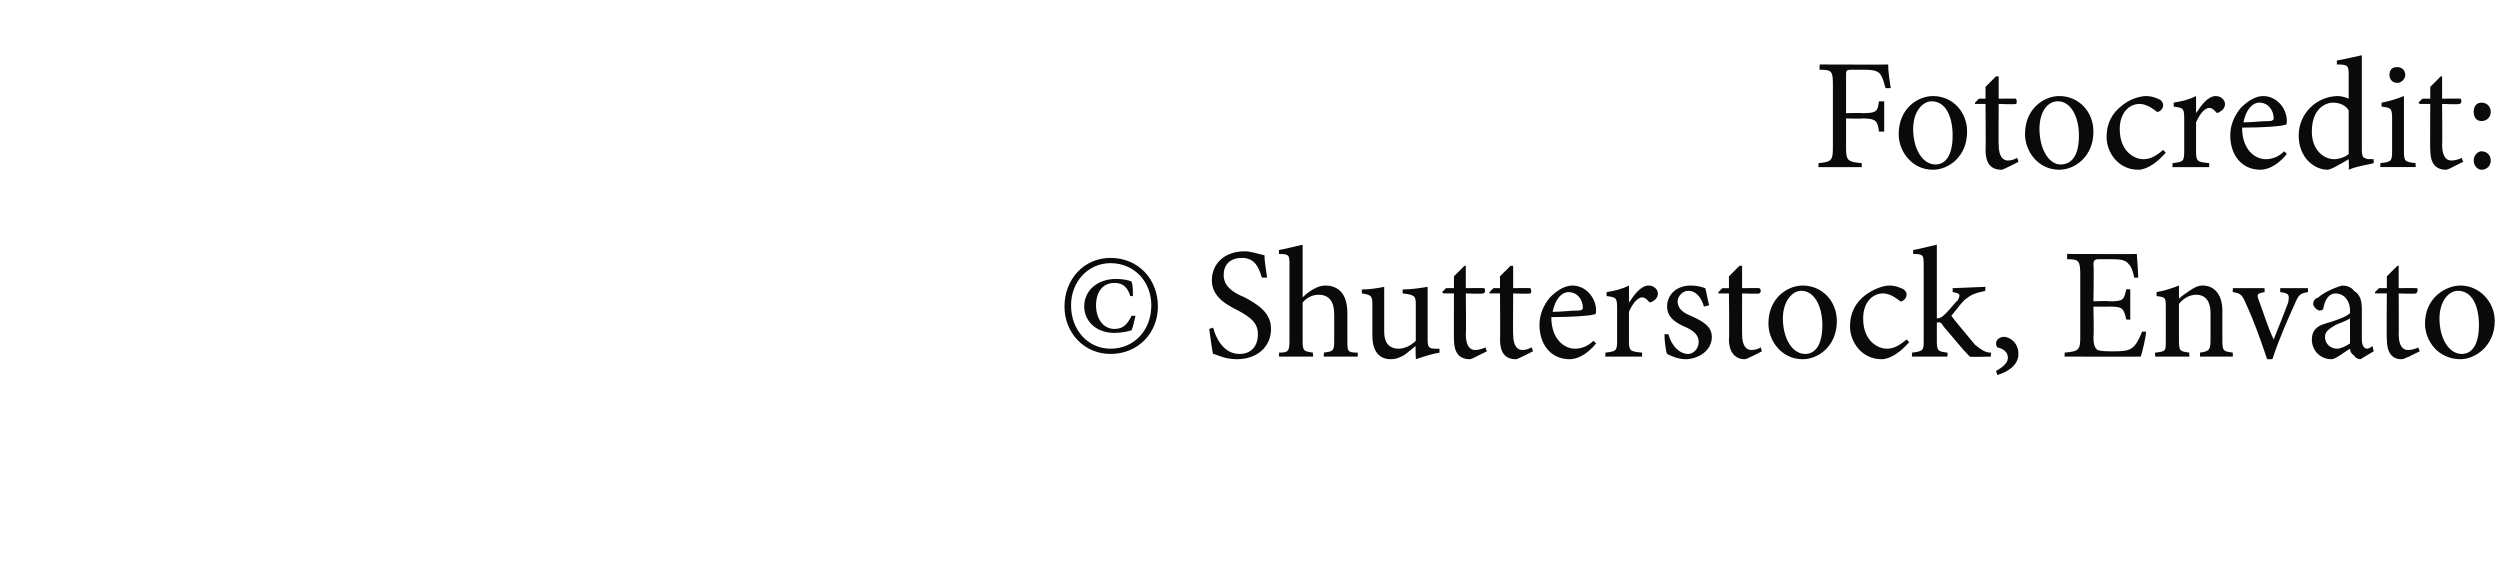 <?xml version="1.0" standalone="no"?><!DOCTYPE svg PUBLIC "-//W3C//DTD SVG 1.1//EN" "http://www.w3.org/Graphics/SVG/1.1/DTD/svg11.dtd"><svg xmlns="http://www.w3.org/2000/svg" version="1.1" width="190px" height="44.3px" viewBox="0 -4 190 44.3" style="top:-4px"><desc>Fotocredit: © Shutterstock, Envato</desc><defs/><g id="Polygon242588"><path d="m88 19.3c0 2-1.5 3.6-3.6 3.6c-2 0-3.5-1.6-3.5-3.6c0-2.1 1.5-3.7 3.5-3.7c2.1 0 3.6 1.6 3.6 3.7zm-6.6-.1c0 1.9 1.3 3.3 3 3.3c1.8 0 3.1-1.4 3.1-3.3c0-1.8-1.3-3.2-3.1-3.2c-1.7 0-3 1.4-3 3.2zm4.9.8c-.1.4-.2.9-.3 1.1c-.3.1-.8.2-1.3.2c-1.5 0-2.3-1-2.3-2c0-1.3 1.1-2.1 2.4-2.1c.6 0 1 .1 1.2.2c.1.3.1.6.1 1.1c0 0-.2 0-.2 0c-.2-.7-.6-1-1.2-1c-.9 0-1.4.7-1.4 1.7c0 1.1.6 1.8 1.4 1.8c.7 0 1-.4 1.3-1c0 0 .3 0 .3 0zm9.6-2.9c-.2-.7-.5-1.5-1.5-1.5c-1 0-1.4.6-1.4 1.3c0 .8.6 1.3 1.6 1.7c.9.5 2 1.1 2 2.4c0 1.3-1 2.3-2.6 2.3c-.5 0-.9-.1-1.2-.2c-.3-.1-.5-.2-.6-.2c-.1-.3-.2-1.3-.3-1.9c0 0 .3-.1.3-.1c.2.8.8 2 2 2c.9 0 1.4-.6 1.4-1.5c0-.9-.6-1.3-1.5-1.8c-.8-.4-2-1-2-2.3c0-1.2.9-2.2 2.5-2.2c.5 0 1 .2 1.5.3c0 .5.1.9.2 1.7c0 0-.4 0-.4 0zm4.7 6c0 0 .03-.29 0-.3c.7-.1.8-.1.8-.9c0 0 0-2 0-2c0-1-.4-1.5-1.2-1.5c-.4 0-.9.2-1.2.6c0 0 0 2.9 0 2.9c0 .8.1.8.8.9c-.04.01 0 .3 0 .3l-2.6 0c0 0 .02-.29 0-.3c.7 0 .8-.1.8-.9c0 0 0-5.7 0-5.7c0-.8 0-.9-.8-.9c0 0 0-.3 0-.3c.6-.1 1.3-.3 1.8-.4c0 0 0 4 0 4c.4-.4 1.1-.9 1.7-.9c1 0 1.7.6 1.7 2.1c0 0 0 2.1 0 2.1c0 .8 0 .9.8.9c-.04.01 0 .3 0 .3l-2.6 0zm8.8-.3c-.6.1-1.2.3-1.8.5c.03-.03 0-.1 0-.1c0 0-.04-.86 0-.9c-.3.2-.6.5-.9.7c-.4.2-.6.3-1 .3c-.8 0-1.4-.5-1.4-1.8c0 0 0-2.4 0-2.4c0-.6-.1-.7-.8-.8c0 0 0-.3 0-.3c.6 0 1.2-.1 1.7-.2c0 .4 0 .9 0 1.7c0 0 0 1.7 0 1.7c0 1 .5 1.3 1.1 1.3c.4 0 .9-.2 1.3-.6c0 0 0-2.8 0-2.8c0-.6-.1-.7-1-.8c0 0 0-.3 0-.3c.6 0 1.3-.1 1.9-.2c0 0 0 4 0 4c0 .6.1.7.6.7c-.04.01.3 0 .3 0c0 0 0 .34 0 .3zm2.8.3c-.2.1-.4.2-.5.2c-.8 0-1.2-.5-1.2-1.5c-.01.04 0-3.5 0-3.5l-.8 0l-.1-.1l.3-.3l.6 0l0-.9l.8-.8l.1 0l0 1.7c0 0 1.39-.02 1.4 0c.1.1.1.4-.1.4c.02.05-1.3 0-1.3 0c0 0 .04 3.13 0 3.1c0 1 .4 1.2.7 1.2c.3 0 .6-.1.8-.2c-.02-.02.1.3.1.3c0 0-.83.41-.8.4zm3.5 0c-.2.1-.4.2-.5.2c-.8 0-1.2-.5-1.2-1.5c.03.04 0-3.5 0-3.5l-.8 0l0-.1l.3-.3l.5 0l0-.9l.8-.8l.2 0l0 1.7c0 0 1.33-.02 1.3 0c.1.1.1.4 0 .4c-.04.05-1.3 0-1.3 0c0 0-.02 3.13 0 3.1c0 1 .4 1.2.7 1.2c.3 0 .5-.1.7-.2c.02-.02.1.3.1.3c0 0-.79.41-.8.4zm5.6-1c-.8 1-1.6 1.2-2 1.2c-1.5 0-2.3-1.2-2.3-2.6c0-.8.3-1.5.8-2.1c.5-.5 1.1-.9 1.7-.9c1 0 1.8.9 1.8 1.9c0 .2 0 .3-.2.3c-.2.1-1.7.2-3.2.2c0 1.7 1 2.4 1.8 2.4c.5 0 1-.2 1.4-.6c0 0 .2.2.2.2zm-3.3-2.4c.7 0 1.3-.1 2-.1c.2 0 .3-.1.3-.2c0-.6-.4-1.2-1.1-1.2c-.5 0-1 .5-1.2 1.5zm5.8-.7c.4-.6.9-1.3 1.5-1.3c.4 0 .7.3.7.6c0 .3-.2.5-.4.6c-.1.1-.3.1-.3 0c-.2-.2-.3-.3-.5-.3c-.3 0-.7.4-1 1.1c0 0 0 2.2 0 2.2c0 .8.1.8 1 .9c-.01.01 0 .3 0 .3l-2.8 0c0 0 .03-.29 0-.3c.8-.1.9-.1.9-.9c0 0 0-2.5 0-2.5c0-.8-.1-.8-.8-.9c0 0 0-.3 0-.3c.6-.1 1.1-.2 1.7-.5c.01 0 0 1.3 0 1.3c0 0 .03.01 0 0zm5.7.3c-.2-.7-.6-1.2-1.2-1.2c-.4 0-.8.4-.8.8c0 .6.5.9 1 1.1c.9.4 1.6.8 1.6 1.6c0 1.1-1.1 1.7-2 1.7c-.6 0-1.2-.3-1.4-.4c-.1-.2-.2-1-.2-1.5c0 0 .3 0 .3 0c.2.8.8 1.5 1.5 1.5c.4 0 .8-.4.8-.9c0-.5-.3-.8-.9-1.1c-.7-.3-1.5-.7-1.5-1.6c0-.9.7-1.6 1.8-1.6c.5 0 .8.1 1.1.2c.1.3.2 1 .3 1.3c0 0-.4.1-.4.1zm3.6 3.8c-.2.1-.4.2-.5.2c-.7 0-1.2-.5-1.2-1.5c.04.04 0-3.5 0-3.5l-.8 0l0-.1l.3-.3l.5 0l0-.9l.8-.8l.2 0l0 1.7c0 0 1.34-.02 1.3 0c.2.1.1.4 0 .4c-.03.05-1.3 0-1.3 0c0 0-.01 3.13 0 3.1c0 1 .4 1.2.7 1.2c.3 0 .6-.1.7-.2c.03-.02.1.3.1.3c0 0-.78.41-.8.4zm6.5-2.7c0 1.9-1.4 2.9-2.6 2.9c-1.6 0-2.6-1.4-2.6-2.7c0-2 1.5-2.9 2.6-2.9c1.5 0 2.6 1.2 2.6 2.7zm-4.1-.2c0 1.5.7 2.7 1.7 2.7c.7 0 1.3-.6 1.3-2.2c0-1.4-.6-2.6-1.6-2.6c-.7 0-1.4.8-1.4 2.1zm9.6 1.8c-.6.7-1.4 1.3-2.1 1.3c-1.5 0-2.4-1.3-2.4-2.5c0-1 .4-1.8 1.2-2.4c.7-.5 1.4-.7 1.8-.7c.5 0 .9.2 1.1.3c.2.2.2.3.2.4c0 .3-.3.5-.4.5c-.1 0-.1 0-.2-.1c-.4-.3-.8-.5-1.2-.5c-.8 0-1.5.7-1.5 1.9c0 1.7 1.1 2.3 1.8 2.3c.5 0 .9-.2 1.5-.7c0 0 .2.2.2.2zm4.6 1.1c-.6-.6-1.3-1.5-2-2.3c-.1-.2-.2-.3-.3-.3c-.1 0-.2 0-.2 0c0 0 0 1.4 0 1.4c0 .8.1.8.8.9c.04.01 0 .3 0 .3l-2.7 0c0 0 .05-.29 0-.3c.9-.1.9-.2.9-.9c0 0 0-5.7 0-5.7c0-.8 0-.9-.8-.9c0 0 0-.3 0-.3c.6-.1 1.3-.3 1.8-.4c0 0 0 5.6 0 5.6c.3 0 .5-.2.7-.4c.3-.3.6-.7.9-1c.2-.4.2-.5-.4-.6c.01.03 0-.3 0-.3l2.5-.1c0 0-.04.31 0 .3c-.9.2-1.1.3-1.6.7c-.3.3-.5.6-1 1.2c.2.3 1.4 1.7 1.8 2.2c.5.4.8.6 1.2.6c.04.01 0 .3 0 .3c0 0-1.61.05-1.6 0zm3.7-.2c0 .9-.9 1.4-1.6 1.6c0 0-.1-.3-.1-.3c.5-.3.9-.6.9-1c0-.5-.4-.7-.8-.8c0 0-.1-.1-.1-.3c0-.3.3-.5.6-.5c.4 0 1.1.4 1.1 1.3zm9.7-1.7c0 .4-.3 1.6-.4 1.9c.02.02-5.8 0-5.8 0c0 0 .04-.31 0-.3c1.1-.1 1.2-.2 1.2-1.2c0 0 0-4.7 0-4.7c0-1.1-.1-1.2-1-1.2c0-.04 0-.4 0-.4c0 0 5.35.02 5.3 0c0 .3.1 1.1.1 1.8c0 0-.3 0-.3 0c-.1-.5-.2-.8-.4-1c-.2-.3-.5-.4-1.3-.4c0 0-1 0-1 0c-.3 0-.4.1-.4.4c.05.03 0 2.8 0 2.8c0 0 1.18-.05 1.2 0c1.1 0 1.1-.1 1.3-.9c-.03-.05.3 0 .3 0l0 2.3c0 0-.33-.04-.3 0c-.2-.9-.3-1-1.3-1c-.01.02-1.2 0-1.2 0c0 0 .05 2.29 0 2.3c0 .6.1.8.3 1c.3.1.7.1 1.3.1c.9 0 1.2-.1 1.5-.4c.2-.2.4-.6.6-1.1c0 0 .3 0 .3 0zm4.1 1.9c0 0-.01-.29 0-.3c.7-.1.8-.2.8-1c0 0 0-2 0-2c0-.8-.3-1.4-1.1-1.4c-.5 0-1 .3-1.3.7c0 0 0 2.8 0 2.8c0 .8.1.8.8.9c-.04.01 0 .3 0 .3l-2.6 0c0 0-.04-.29 0-.3c.8-.1.8-.1.8-.9c0 0 0-2.5 0-2.5c0-.8 0-.8-.7-.9c0 0 0-.3 0-.3c.6-.1 1.2-.3 1.7-.5c0 0 0 1 0 1c.2-.2.5-.4.8-.6c.3-.2.6-.4 1-.4c.9 0 1.5.7 1.5 1.9c0 0 0 2.3 0 2.3c0 .8.1.8.8.9c-.02.01 0 .3 0 .3l-2.5 0zm8.2-4.9c-.6.1-.7.2-1 .9c-.4.9-1.1 2.4-1.7 4.2c0 0-.4 0-.4 0c-.5-1.5-1-2.9-1.6-4.2c-.3-.7-.4-.8-1-.9c-.03-.02 0-.3 0-.3l2.4 0c0 0 .03.28 0 .3c-.6.1-.6.2-.4.7c.3.8.7 2.1 1.1 2.9c.4-1 .8-2 1.1-2.8c.1-.6.1-.7-.6-.8c-.02-.02 0-.3 0-.3l2.1 0c0 0 .02.28 0 .3zm4 5.1c-.2 0-.4-.1-.5-.3c-.2-.1-.3-.3-.3-.5c-.5.3-1.1.8-1.4.8c-.9 0-1.5-.7-1.5-1.5c0-.6.3-1 1-1.2c.7-.2 1.6-.5 1.9-.8c0 0 0-.2 0-.2c0-.8-.5-1.3-1.1-1.3c-.2 0-.4.1-.5.2c-.2.2-.3.4-.4.8c0 .2-.1.3-.3.3c-.2 0-.5-.3-.5-.5c0-.2.1-.4.4-.5c.3-.3 1.1-.7 1.8-.9c.3 0 .7.1.9.4c.5.3.6.8.6 1.4c0 0 0 2.3 0 2.3c0 .5.2.7.4.7c.1 0 .3-.1.4-.2c.03.04.1.4.1.4c0 0-.97.57-1 .6zm-.8-3.1c-.3.2-.9.4-1.1.5c-.5.3-.8.5-.8.9c0 .6.5.9.9.9c.3 0 .7-.2 1-.4c0 0 0-1.9 0-1.9zm4.5 2.9c-.3.1-.4.2-.6.2c-.7 0-1.1-.5-1.1-1.5c-.03.04 0-3.5 0-3.5l-.9 0l0-.1l.3-.3l.6 0l0-.9l.8-.8l.1 0l0 1.7c0 0 1.38-.02 1.4 0c.1.1 0 .4-.1.4c0 .05-1.3 0-1.3 0c0 0 .02 3.13 0 3.1c0 1 .4 1.2.7 1.2c.3 0 .6-.1.8-.2c-.04-.02.1.3.1.3c0 0-.85.41-.8.4zm6.5-2.7c0 1.9-1.5 2.9-2.6 2.9c-1.7 0-2.7-1.4-2.7-2.7c0-2 1.6-2.9 2.7-2.9c1.4 0 2.6 1.2 2.6 2.7zm-4.2-.2c0 1.5.7 2.7 1.7 2.7c.7 0 1.3-.6 1.3-2.2c0-1.4-.5-2.6-1.6-2.6c-.7 0-1.4.8-1.4 2.1z" stroke="none" fill="#0a0a0a"/></g><g id="Polygon242587"><path d="m143.3 2.7c-.1-.4-.2-.7-.3-.9c-.2-.4-.5-.5-1.4-.5c0 0-.9 0-.9 0c-.4 0-.4.1-.4.4c0 .02 0 2.9 0 2.9c0 0 1.23-.03 1.2 0c1.1 0 1.2-.1 1.3-.9c.03 0 .4 0 .4 0l0 2.3c0 0-.37 0-.4 0c-.1-.8-.2-1-1.3-1c.03.04-1.2 0-1.2 0c0 0 0 2.21 0 2.2c0 1 .1 1.1 1.2 1.2c-.02-.01 0 .3 0 .3l-3.3 0c0 0 .02-.31 0-.3c1-.1 1.1-.2 1.1-1.2c0 0 0-4.8 0-4.8c0-1-.1-1.1-1-1.1c-.04-.04 0-.4 0-.4c0 0 5.24.02 5.2 0c0 .5.1 1.2.2 1.8c0 0-.4 0-.4 0zm6.2 3.3c0 1.9-1.4 2.9-2.6 2.9c-1.6 0-2.6-1.4-2.6-2.7c0-2 1.5-2.9 2.6-2.9c1.5 0 2.6 1.2 2.6 2.7zm-4.1-.2c0 1.5.7 2.7 1.7 2.7c.7 0 1.3-.6 1.3-2.2c0-1.4-.5-2.6-1.6-2.6c-.7 0-1.4.8-1.4 2.1zm7.2 2.9c-.2.1-.4.2-.5.2c-.8 0-1.2-.5-1.2-1.5c.03.04 0-3.5 0-3.5l-.8 0l0-.1l.3-.3l.5 0l0-.9l.8-.8l.2 0l0 1.7c0 0 1.33-.02 1.3 0c.1.1.1.4 0 .4c-.04.05-1.3 0-1.3 0c0 0-.02 3.13 0 3.1c0 1 .4 1.2.7 1.2c.3 0 .5-.1.7-.2c.02-.02.1.3.1.3c0 0-.79.41-.8.4zm6.5-2.7c0 1.9-1.4 2.9-2.6 2.9c-1.6 0-2.6-1.4-2.6-2.7c0-2 1.5-2.9 2.6-2.9c1.5 0 2.6 1.2 2.6 2.7zm-4.1-.2c0 1.5.7 2.7 1.6 2.7c.8 0 1.4-.6 1.4-2.2c0-1.4-.6-2.6-1.6-2.6c-.8 0-1.4.8-1.4 2.1zm9.6 1.8c-.6.7-1.4 1.3-2.1 1.3c-1.5 0-2.4-1.3-2.4-2.5c0-1 .4-1.8 1.2-2.4c.6-.5 1.4-.7 1.8-.7c.5 0 .9.2 1.1.3c.2.2.2.3.2.4c0 .3-.3.5-.4.5c-.1 0-.1 0-.2-.1c-.4-.3-.8-.5-1.2-.5c-.8 0-1.5.7-1.5 1.9c0 1.7 1.1 2.3 1.8 2.3c.5 0 .9-.2 1.5-.7c0 0 .2.2.2.2zm2.3-3c.4-.6.9-1.3 1.5-1.3c.4 0 .7.3.7.6c0 .3-.2.5-.4.6c-.1.1-.3.1-.3 0c-.2-.2-.3-.3-.5-.3c-.3 0-.7.4-1 1.1c0 0 0 2.2 0 2.2c0 .8.1.8 1 .9c0 .01 0 .3 0 .3l-2.8 0c0 0 .04-.29 0-.3c.8-.1.9-.1.9-.9c0 0 0-2.5 0-2.5c0-.8-.1-.8-.8-.9c0 0 0-.3 0-.3c.6-.1 1.1-.2 1.7-.5c.01 0 0 1.3 0 1.3c0 0 .04.01 0 0zm6.9 3.1c-.8 1-1.6 1.2-2 1.2c-1.5 0-2.3-1.2-2.3-2.6c0-.8.3-1.5.8-2.1c.5-.5 1.1-.9 1.7-.9c1 0 1.8.9 1.8 1.9c0 .2 0 .3-.2.3c-.2.1-1.7.2-3.2.2c0 1.7 1 2.4 1.8 2.4c.5 0 1-.2 1.4-.6c0 0 .2.2.2.2zm-3.3-2.4c.7 0 1.3-.1 2-.1c.2 0 .3-.1.3-.2c0-.6-.4-1.2-1.1-1.2c-.5 0-1 .5-1.2 1.5zm9.9 3.1c-.3.1-1.2.2-1.9.5c.04-.03 0-.8 0-.8c0 0-.69.42-.7.4c-.5.3-.8.4-.9.4c-1 0-2.2-.9-2.2-2.6c0-1.7 1.4-3 3-3c.2 0 .6.1.8.2c0 0 0-1.7 0-1.7c0-.8 0-.9-.9-.9c0 0 0-.3 0-.3c.6-.1 1.4-.3 1.9-.4c0 0 0 7.1 0 7.1c0 .7.1.7.5.8c.02-.02.4 0 .4 0c0 0 0 .31 0 .3zm-1.9-4c-.2-.4-.7-.6-1.2-.6c-.5 0-1.6.4-1.6 2.2c0 1.4.9 2.1 1.7 2.1c.4 0 .9-.2 1.1-.4c0 0 0-3.3 0-3.3zm3.1-2.7c0-.4.2-.6.6-.6c.3 0 .6.2.6.6c0 .3-.3.6-.6.6c-.4 0-.6-.3-.6-.6zm-.7 7c0 0 .02-.29 0-.3c.8-.1.9-.1.9-.9c0 0 0-2.5 0-2.5c0-.8-.1-.8-.8-.9c0 0 0-.3 0-.3c.6-.1 1.2-.3 1.7-.5c0 0 0 4.2 0 4.2c0 .8.1.8.9.9c-.04.01 0 .3 0 .3l-2.7 0zm5.5 0c-.2.1-.4.2-.5.2c-.8 0-1.2-.5-1.2-1.5c-.02.04 0-3.5 0-3.5l-.8 0l-.1-.1l.3-.3l.6 0l0-.9l.8-.8l.1 0l0 1.7c0 0 1.39-.02 1.4 0c.1.1.1.4-.1.4c.02.05-1.3 0-1.3 0c0 0 .03 3.13 0 3.1c0 1 .4 1.2.7 1.2c.3 0 .6-.1.8-.2c-.03-.02.1.3.1.3c0 0-.84.41-.8.4zm2.9-4.2c0 .4-.3.7-.7.7c-.4 0-.6-.3-.6-.7c0-.4.2-.7.6-.7c.4 0 .7.3.7.7zm-1.3 3.7c0-.4.3-.7.6-.7c.4 0 .7.3.7.7c0 .4-.3.7-.7.7c-.3 0-.6-.3-.6-.7z" stroke="none" fill="#0a0a0a"/></g></svg>